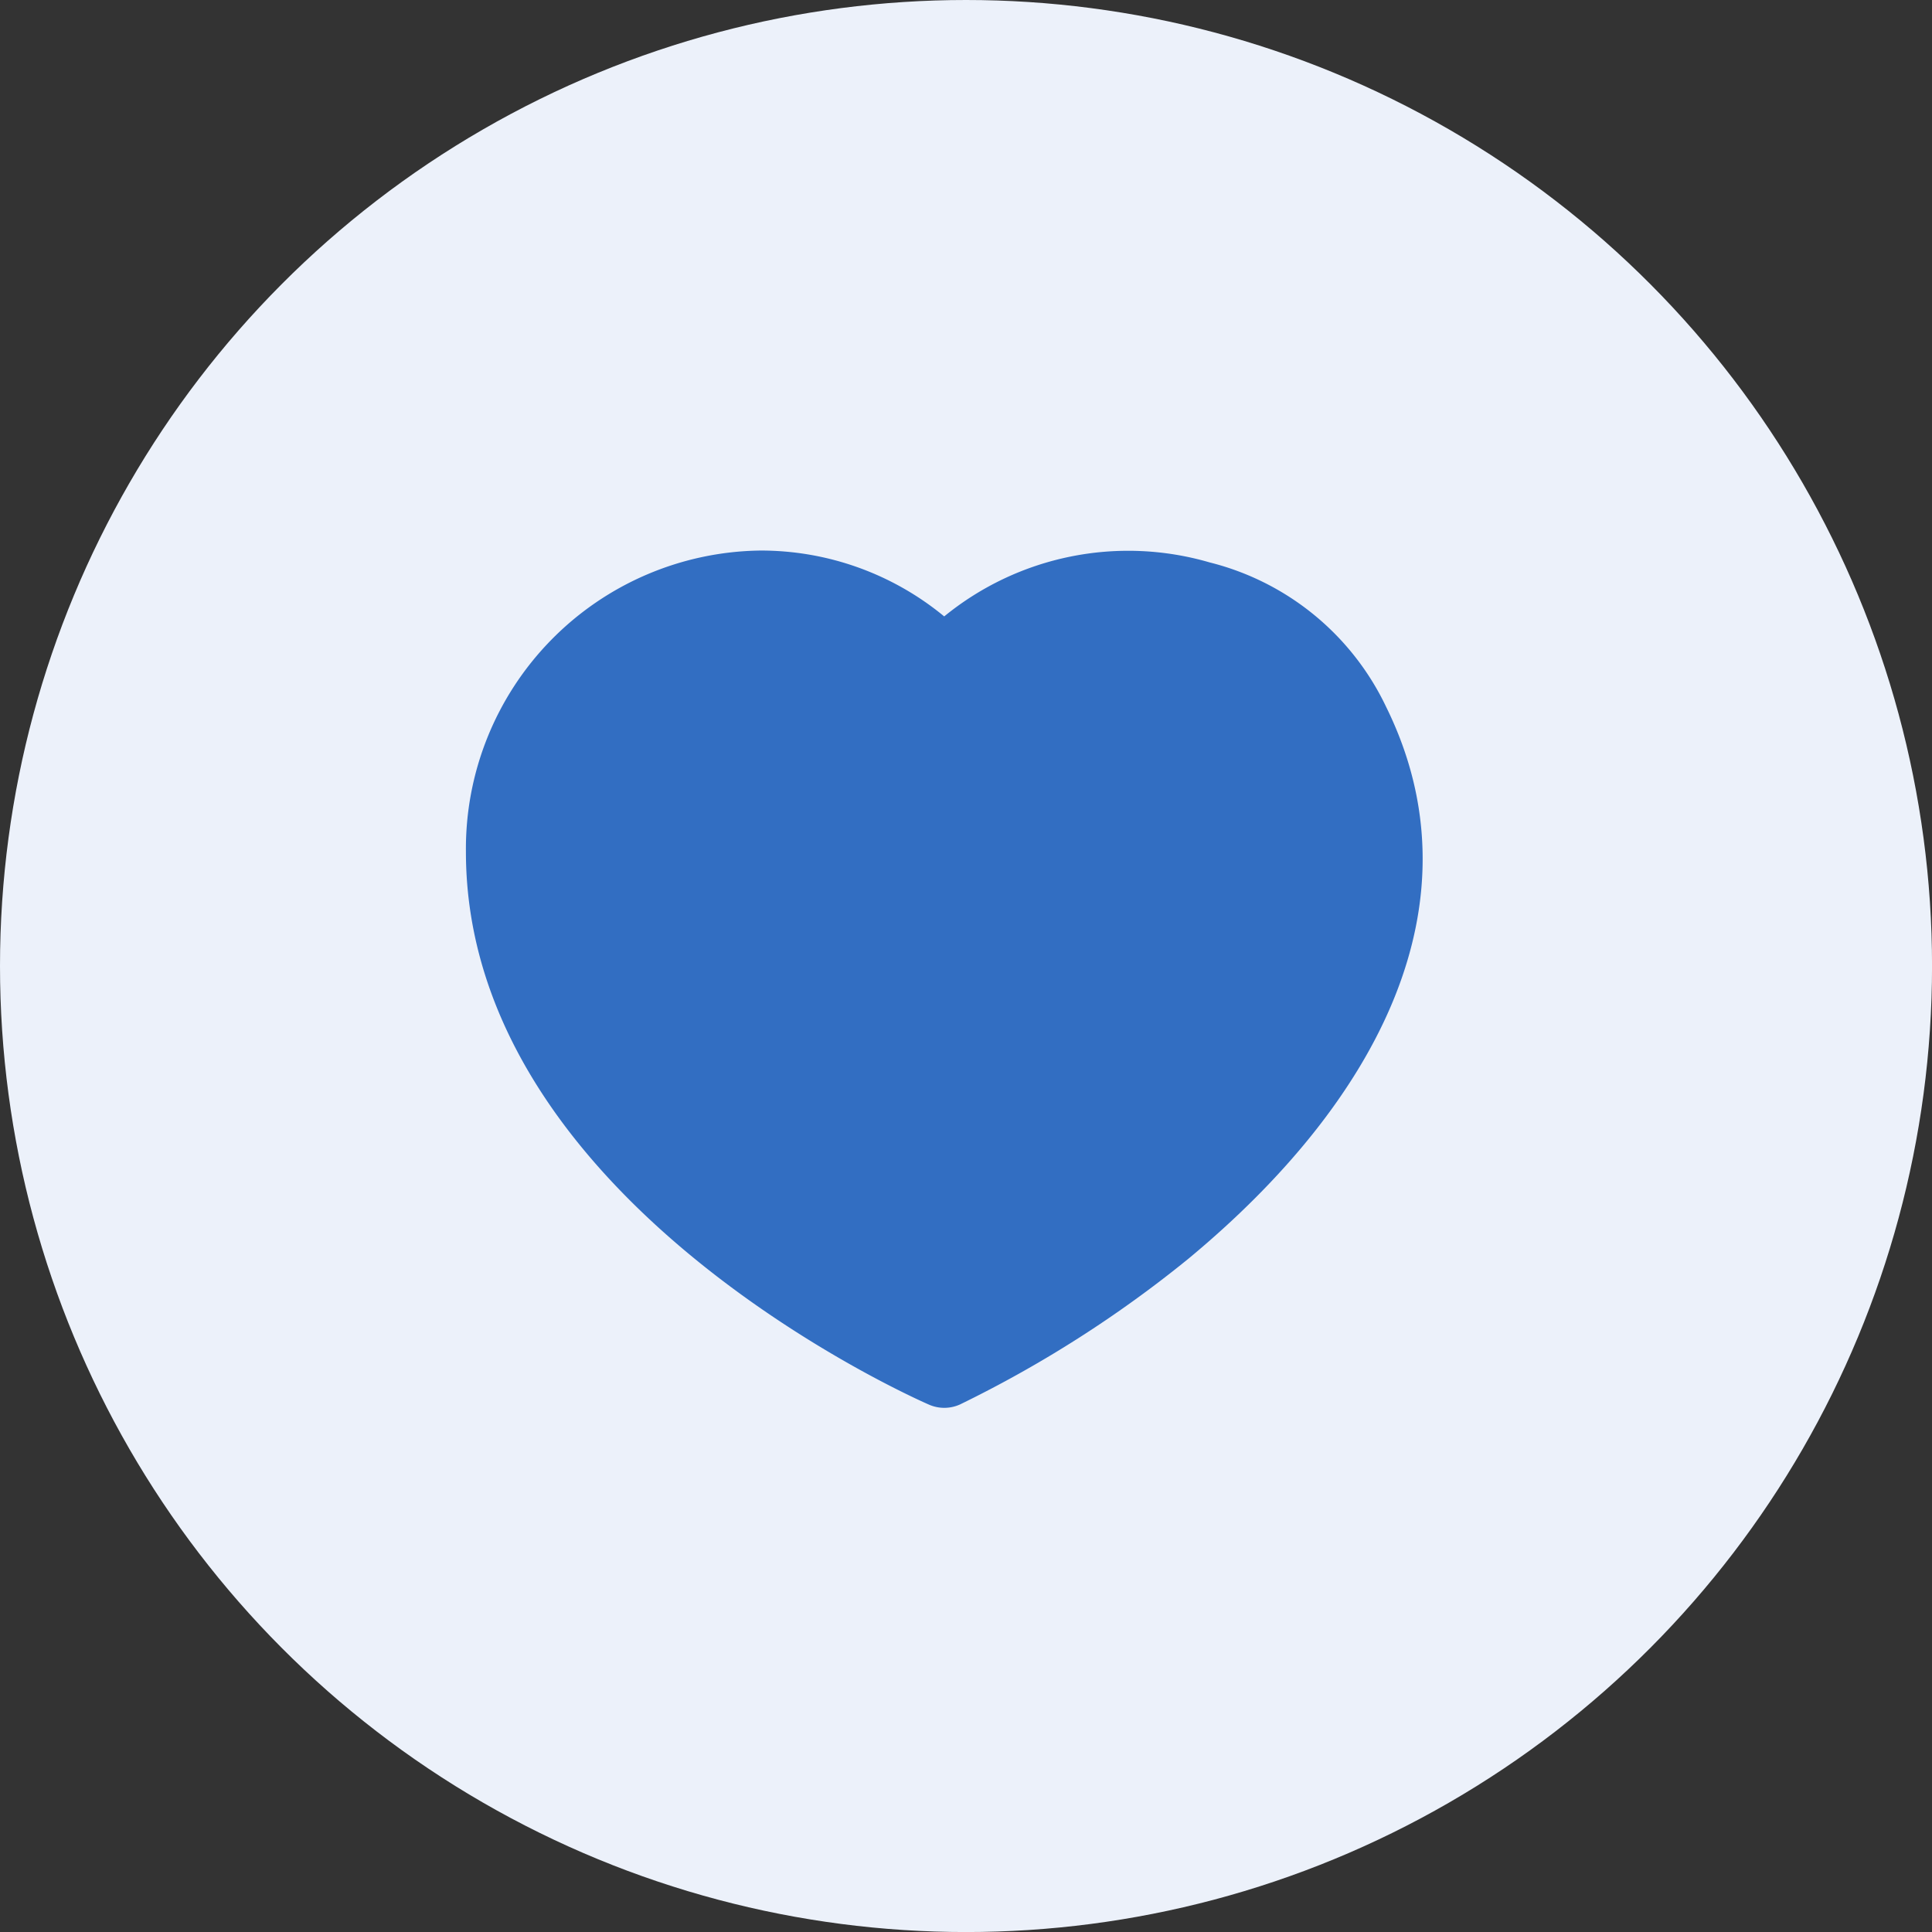 <svg xmlns="http://www.w3.org/2000/svg" width="45.613" height="45.613" viewBox="0 0 45.613 45.613">
  <rect x="0" y="0" width="45.613" height="45.613" fill="#333333" stroke="none"/>
  <g id="Group_42474" data-name="Group 42474" transform="translate(-0.277 0.447)">
    <circle id="Ellipse_272" data-name="Ellipse 272" cx="22.807" cy="22.807" r="22.807" transform="translate(45.891 45.167) rotate(180)" fill="#ecf1fa"/>
    <path id="Path_60878" data-name="Path 60878" d="M819.152,44.023a6.307,6.307,0,0,0-4.171-3.418,6.866,6.866,0,0,0-6.266,1.275,6.8,6.8,0,0,0-4.341-1.555,7.041,7.041,0,0,0-6.951,7.111c0,8.191,10.487,12.859,10.934,13.054a.9.9,0,0,0,.733-.006,27.89,27.89,0,0,0,5.391-3.44C818.98,53.316,821.415,48.619,819.152,44.023Z" transform="translate(-786.146 -27.774)" fill="#326ec2"/>
  </g>
</svg>
